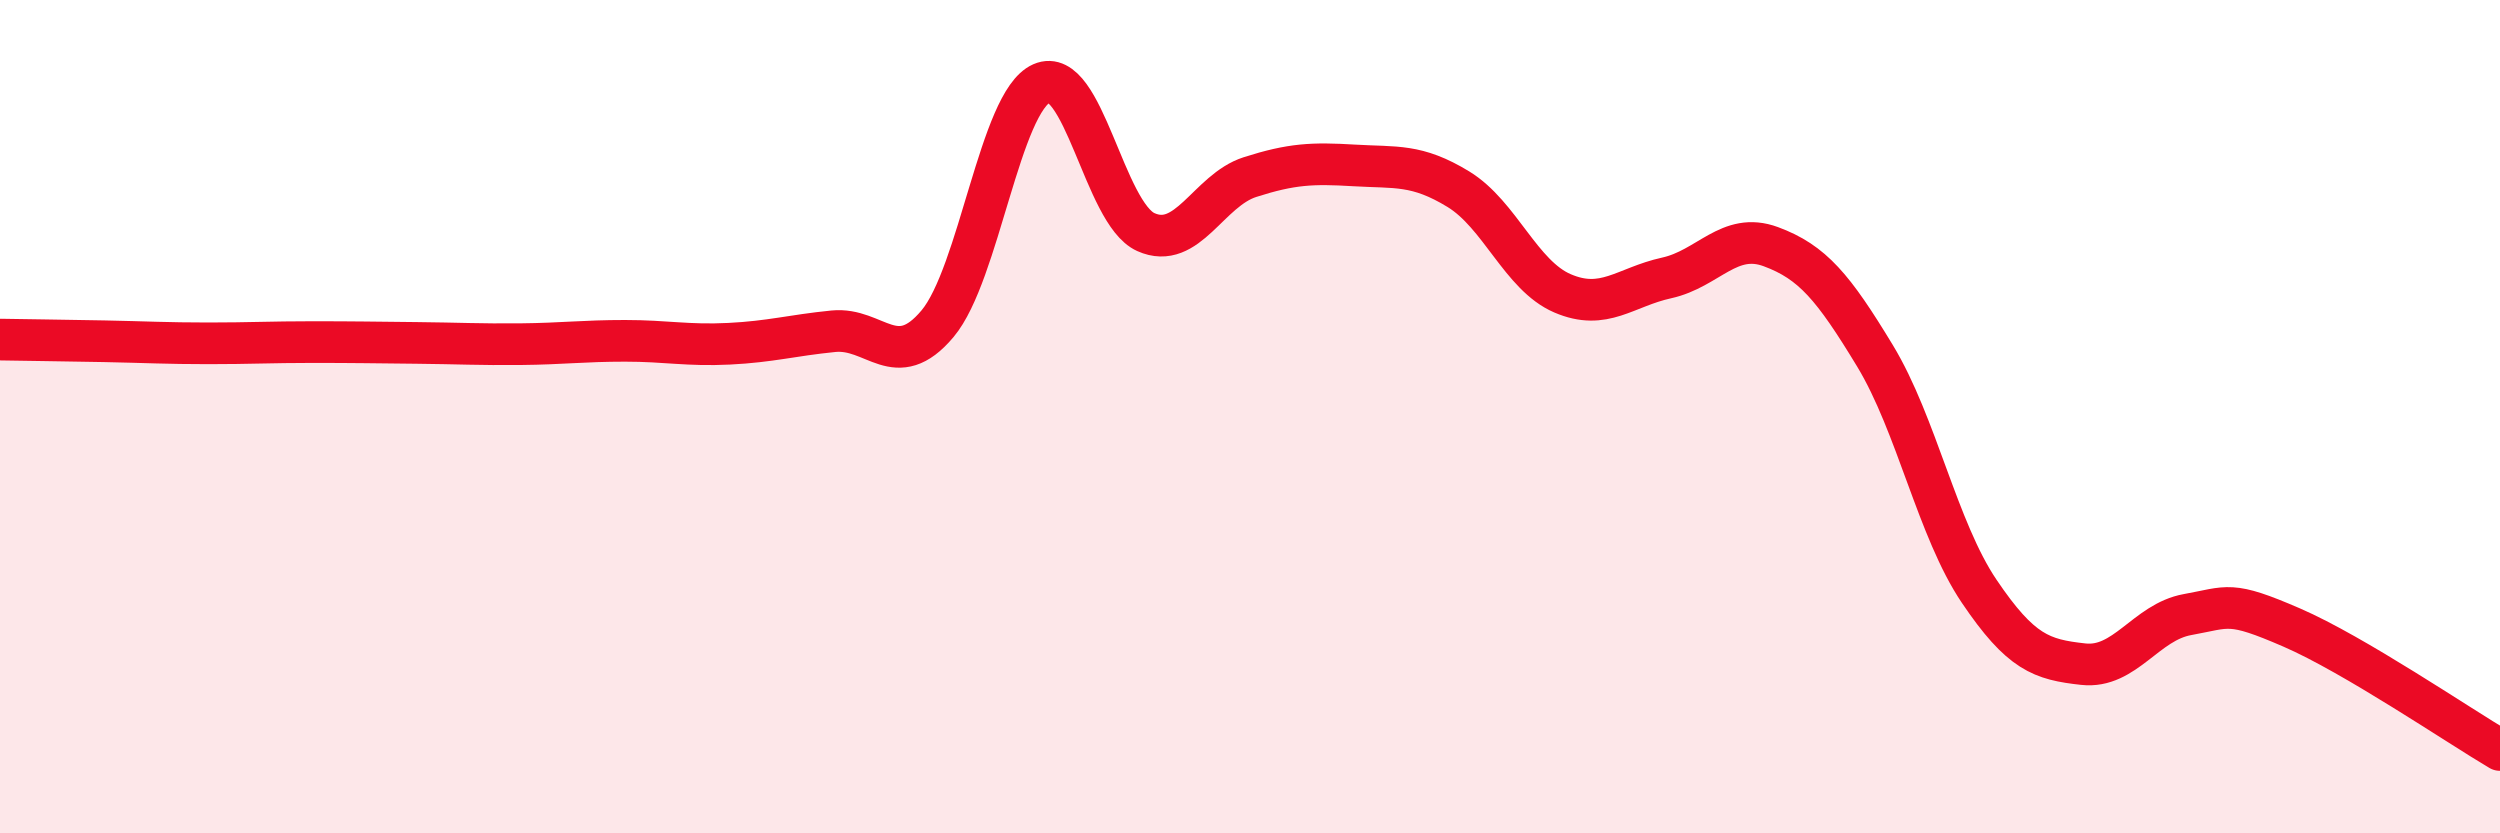 
    <svg width="60" height="20" viewBox="0 0 60 20" xmlns="http://www.w3.org/2000/svg">
      <path
        d="M 0,8.15 C 0.5,8.16 1.5,8.17 2.5,8.19 C 3.5,8.21 4,8.24 5,8.24 C 6,8.24 6.5,8.21 7.5,8.21 C 8.5,8.21 9,8.22 10,8.23 C 11,8.24 11.5,8.27 12.5,8.26 C 13.5,8.25 14,8.18 15,8.18 C 16,8.18 16.5,8.3 17.5,8.25 C 18.5,8.2 19,8.05 20,7.95 C 21,7.85 21.5,8.96 22.5,7.77 C 23.5,6.58 24,2.44 25,2 C 26,1.56 26.5,5.12 27.5,5.57 C 28.5,6.02 29,4.57 30,4.25 C 31,3.93 31.5,3.91 32.5,3.97 C 33.5,4.03 34,3.93 35,4.54 C 36,5.15 36.5,6.61 37.5,7.04 C 38.5,7.47 39,6.89 40,6.67 C 41,6.45 41.5,5.55 42.5,5.92 C 43.5,6.29 44,6.89 45,8.54 C 46,10.19 46.5,12.71 47.5,14.19 C 48.5,15.67 49,15.83 50,15.94 C 51,16.05 51.5,14.93 52.5,14.75 C 53.5,14.57 53.5,14.41 55,15.06 C 56.5,15.71 59,17.41 60,18L60 20L0 20Z"
        fill="#EB0A25"
        opacity="0.1"
        stroke-linecap="round"
        stroke-linejoin="round"
      />
      <path
        d="M 0,8.15 C 0.5,8.16 1.5,8.17 2.5,8.19 C 3.5,8.21 4,8.24 5,8.24 C 6,8.24 6.5,8.21 7.5,8.21 C 8.5,8.21 9,8.22 10,8.23 C 11,8.24 11.5,8.27 12.5,8.26 C 13.5,8.25 14,8.18 15,8.18 C 16,8.18 16.5,8.3 17.5,8.25 C 18.5,8.2 19,8.05 20,7.95 C 21,7.85 21.5,8.96 22.5,7.77 C 23.5,6.58 24,2.44 25,2 C 26,1.56 26.5,5.12 27.5,5.57 C 28.5,6.02 29,4.57 30,4.25 C 31,3.93 31.5,3.91 32.5,3.97 C 33.5,4.03 34,3.93 35,4.54 C 36,5.15 36.5,6.61 37.5,7.04 C 38.5,7.47 39,6.89 40,6.67 C 41,6.45 41.5,5.55 42.5,5.92 C 43.5,6.29 44,6.89 45,8.54 C 46,10.19 46.5,12.71 47.5,14.19 C 48.5,15.67 49,15.83 50,15.94 C 51,16.05 51.5,14.93 52.5,14.75 C 53.5,14.57 53.5,14.41 55,15.06 C 56.5,15.71 59,17.41 60,18"
        stroke="#EB0A25"
        stroke-width="1"
        fill="none"
        stroke-linecap="round"
        stroke-linejoin="round"
      />
    </svg>
  